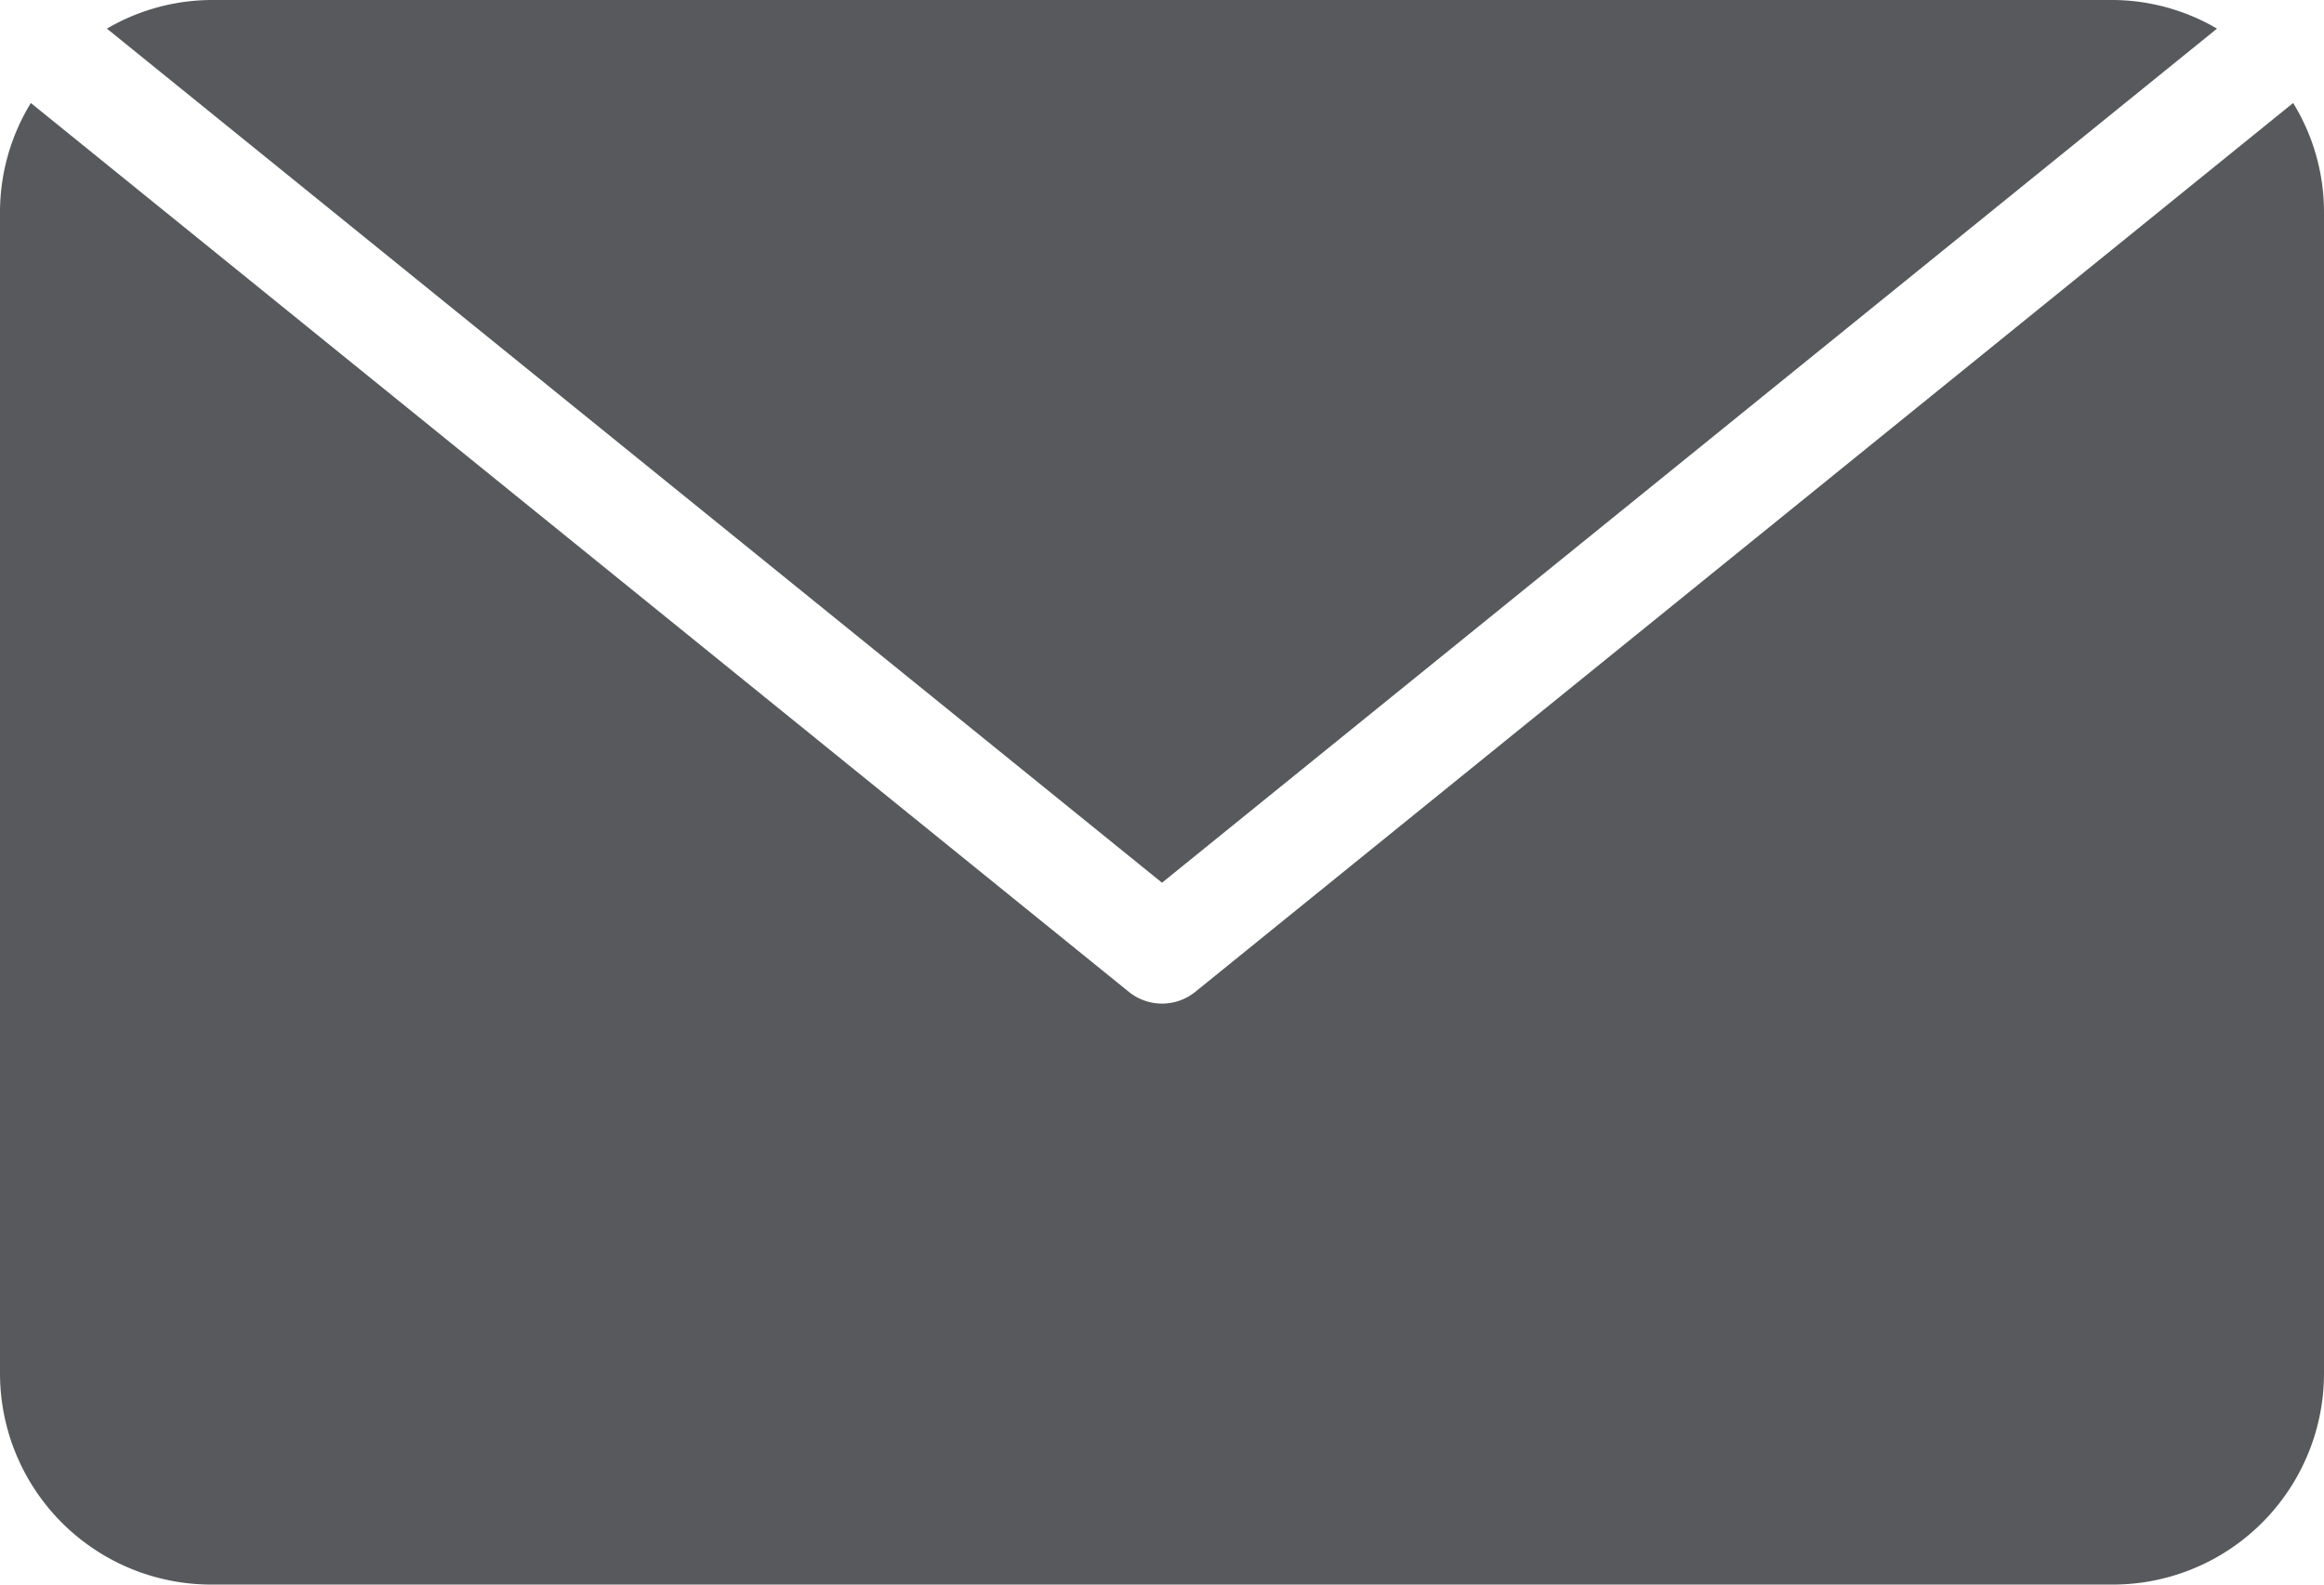 <svg xmlns="http://www.w3.org/2000/svg" xmlns:xlink="http://www.w3.org/1999/xlink" width="22" height="15" viewBox="0 0 22 15">
  <defs>
    <clipPath id="clip-path">
      <path id="Clip_2" data-name="Clip 2" d="M0,0H22V14.025H0Z" transform="translate(0 0.975)" fill="none"/>
    </clipPath>
  </defs>
  <g id="Group_6" data-name="Group 6" transform="translate(0 0)">
    <g id="Group_3" data-name="Group 3">
      <path id="Clip_2-2" data-name="Clip 2" d="M0,0H22V14.025H0Z" transform="translate(0 0.975)" fill="none"/>
      <g id="Group_3-2" data-name="Group 3" clip-path="url(#clip-path)">
        <path id="Fill_1" data-name="Fill 1" d="M21.708,0,11.315,8.414a.5.5,0,0,1-.629,0L.292,0A1.981,1.981,0,0,0,0,1.025v11a2,2,0,0,0,2,2H20a2,2,0,0,0,2-2v-11A1.972,1.972,0,0,0,21.708,0" transform="translate(0 0.975)" fill="#58595c"/>
      </g>
    </g>
    <path id="Fill_4" data-name="Fill 4" d="M19.975.271A1.97,1.97,0,0,0,18.988,0h-18A1.977,1.977,0,0,0,0,.271L9.988,8.356Z" transform="translate(1.012 0)" fill="#58595c"/>
  </g>
</svg>

